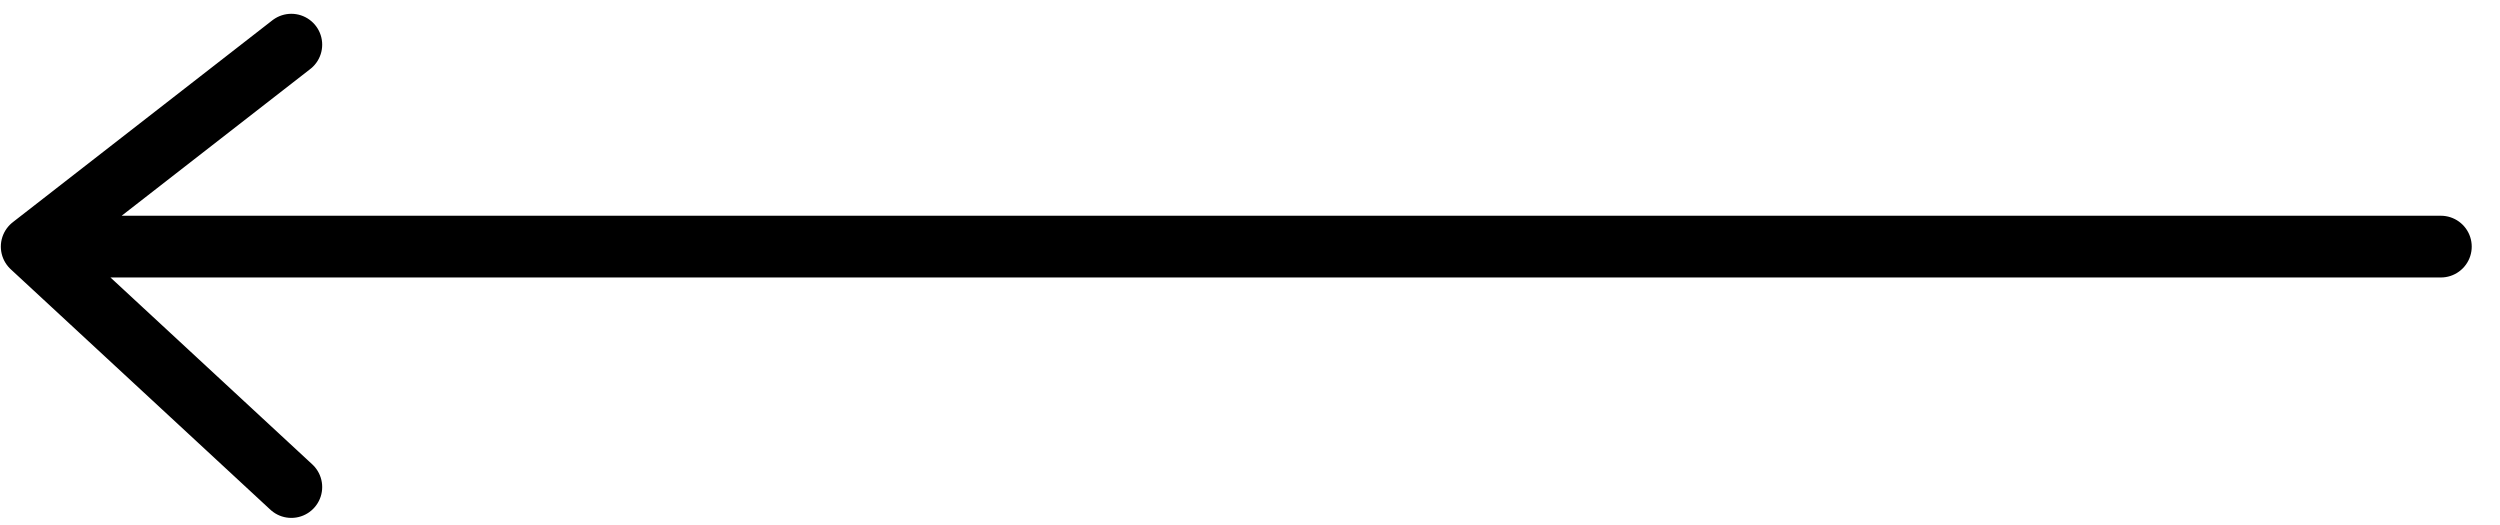 <?xml version="1.0" encoding="UTF-8"?> <svg xmlns="http://www.w3.org/2000/svg" width="81" height="17" viewBox="0 0 81 17" fill="none"> <path d="M79.084 7.99H1.027M1.027 7.99L9.439 1.447M1.027 7.99L9.439 15.78" stroke="black" stroke-width="2" stroke-linecap="round" stroke-linejoin="round"></path> </svg> 